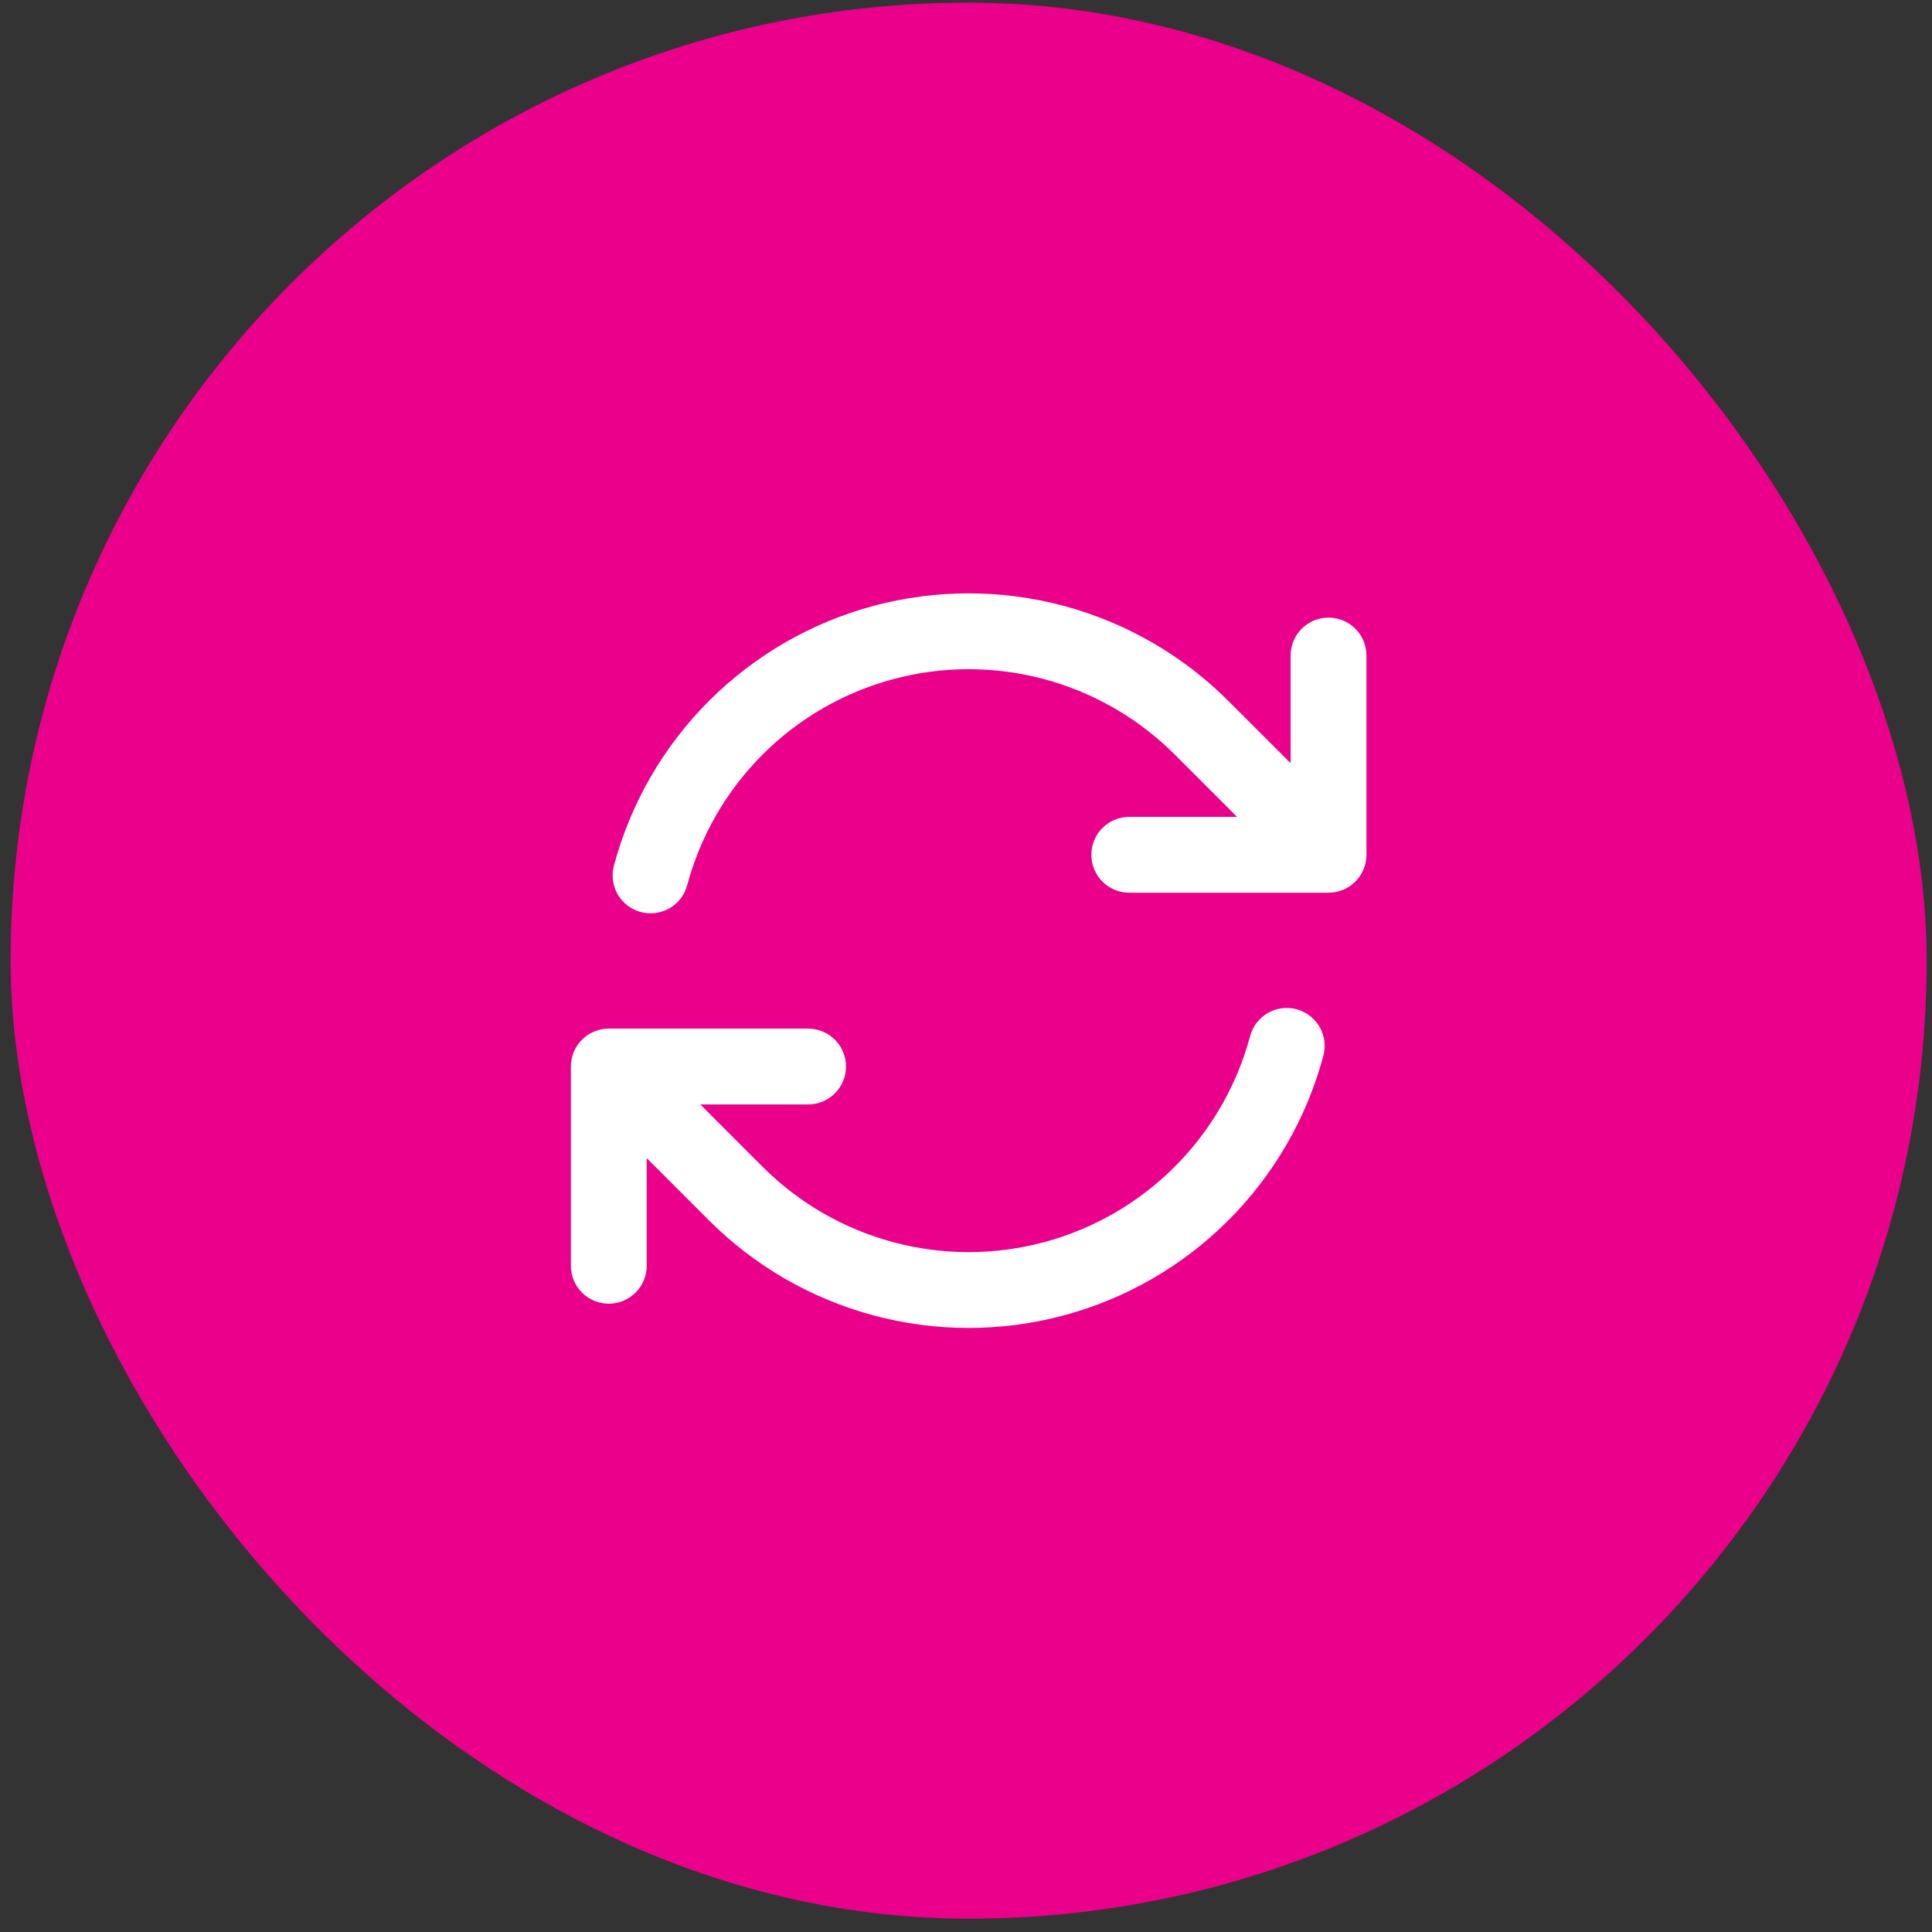 <svg width="121" height="121" viewBox="0 0 121 121" fill="none" xmlns="http://www.w3.org/2000/svg">
<rect x="0" y="0" width="121" height="121" fill="#333333" stroke="none"/>
<rect x="0.667" y="0.165" width="120" height="120" rx="60" fill="#EB008B"/>
<path fill-rule="evenodd" clip-rule="evenodd" d="M42.555 55.312C43.406 52.133 45.08 49.233 47.407 46.905C49.734 44.577 52.633 42.903 55.812 42.051C58.991 41.198 62.339 41.198 65.519 42.05C68.698 42.901 71.597 44.575 73.925 46.902L78.683 51.66H70.725C70.228 51.66 69.751 51.858 69.399 52.209C69.048 52.561 68.85 53.038 68.85 53.535C68.85 54.032 69.048 54.509 69.399 54.861C69.751 55.212 70.228 55.41 70.725 55.41H83.205C83.702 55.41 84.179 55.212 84.531 54.861C84.883 54.509 85.08 54.032 85.08 53.535V41.055C85.08 40.558 84.883 40.081 84.531 39.729C84.179 39.377 83.702 39.18 83.205 39.18C82.708 39.18 82.231 39.377 81.879 39.729C81.528 40.081 81.33 40.558 81.33 41.055V49.005L76.58 44.255C73.788 41.461 70.309 39.452 66.493 38.429C62.678 37.406 58.66 37.405 54.844 38.427C51.029 39.45 47.55 41.458 44.756 44.252C41.963 47.045 39.955 50.524 38.933 54.34C38.869 54.578 38.853 54.826 38.885 55.07C38.917 55.315 38.997 55.55 39.12 55.764C39.244 55.977 39.408 56.164 39.603 56.314C39.799 56.464 40.022 56.574 40.26 56.637C40.498 56.701 40.746 56.717 40.991 56.685C41.235 56.653 41.471 56.573 41.684 56.45C41.897 56.326 42.084 56.162 42.234 55.967C42.384 55.771 42.494 55.548 42.558 55.31L42.555 55.312ZM81.075 63.692C80.837 63.629 80.589 63.612 80.345 63.644C80.101 63.676 79.865 63.756 79.652 63.879C79.439 64.002 79.251 64.166 79.102 64.361C78.951 64.556 78.841 64.779 78.778 65.017C77.926 68.197 76.253 71.097 73.926 73.425C71.599 75.752 68.7 77.427 65.521 78.279C62.341 79.132 58.994 79.132 55.814 78.28C52.635 77.428 49.735 75.755 47.408 73.427L42.653 68.67H50.61C51.107 68.67 51.584 68.472 51.936 68.121C52.288 67.769 52.485 67.292 52.485 66.795C52.485 66.298 52.288 65.821 51.936 65.469C51.584 65.118 51.107 64.92 50.61 64.92H38.128C37.63 64.92 37.153 65.118 36.802 65.469C36.45 65.821 36.253 66.298 36.253 66.795V79.275C36.253 79.772 36.45 80.249 36.802 80.601C37.153 80.952 37.63 81.15 38.128 81.15C38.625 81.15 39.102 80.952 39.453 80.601C39.805 80.249 40.003 79.772 40.003 79.275V71.325L44.753 76.075C47.545 78.869 51.025 80.878 54.84 81.901C58.656 82.924 62.673 82.924 66.489 81.901C70.305 80.879 73.784 78.87 76.577 76.077C79.37 73.283 81.378 69.803 82.4 65.987C82.528 65.507 82.461 64.996 82.213 64.566C81.964 64.135 81.555 63.821 81.075 63.692Z" fill="white" stroke="white"/>
</svg>
